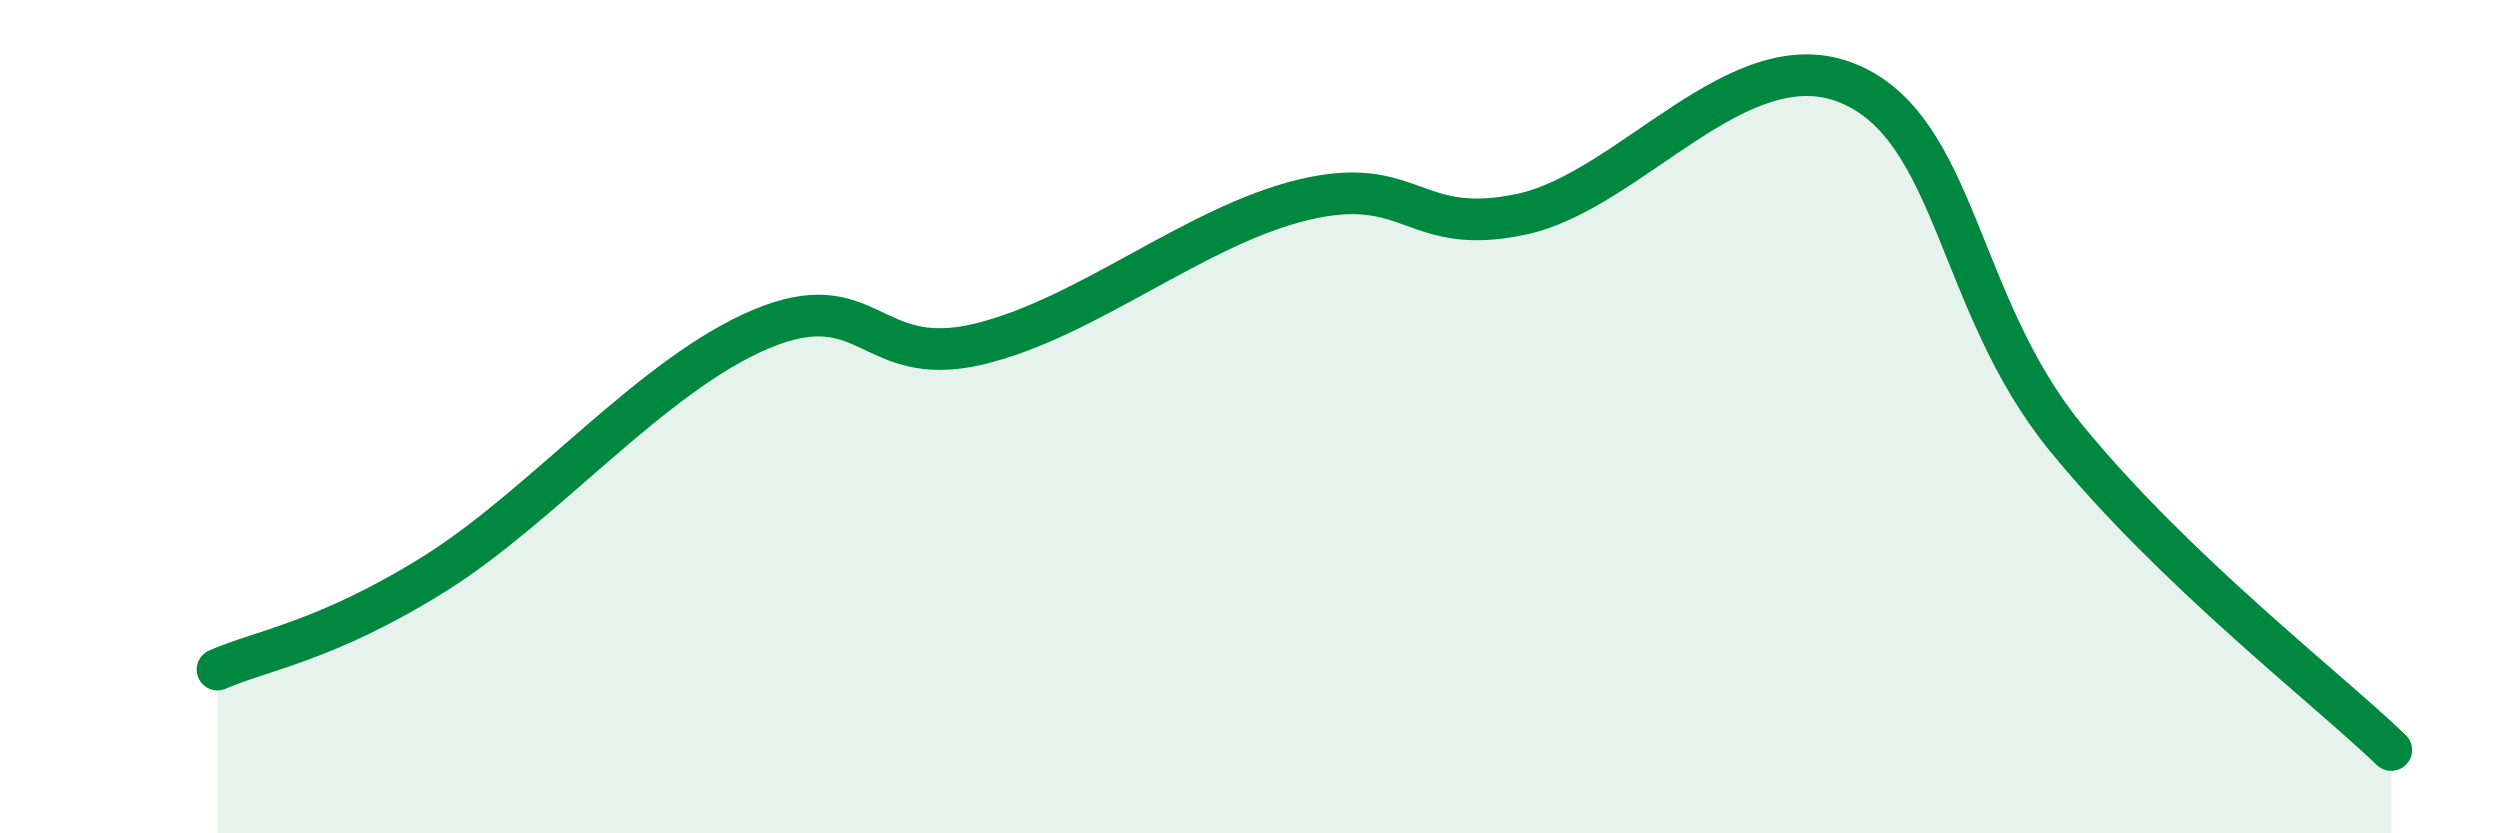 
    <svg width="60" height="20" viewBox="0 0 60 20" xmlns="http://www.w3.org/2000/svg">
      <path
        d="M 5.22,16.07 C 6.26,15.61 7.82,15.4 10.43,13.77 C 13.04,12.14 15.65,9 18.26,7.9 C 20.87,6.8 20.87,8.88 23.48,8.26 C 26.09,7.64 28.69,5.41 31.3,4.79 C 33.91,4.17 33.91,5.7 36.52,5.14 C 39.13,4.58 41.74,0.93 44.35,2 C 46.96,3.07 46.96,7.29 49.57,10.49 C 52.18,13.69 55.83,16.5 57.39,18L57.39 20L5.22 20Z"
        fill="#008740"
        opacity="0.1"
        stroke-linecap="round"
        stroke-linejoin="round"
      />
      <path
        d="M 5.22,16.07 C 6.26,15.61 7.82,15.4 10.43,13.77 C 13.04,12.14 15.65,9 18.26,7.9 C 20.87,6.8 20.87,8.88 23.48,8.26 C 26.09,7.64 28.69,5.41 31.3,4.79 C 33.91,4.17 33.91,5.7 36.52,5.14 C 39.13,4.58 41.74,0.93 44.35,2 C 46.96,3.07 46.96,7.29 49.57,10.49 C 52.18,13.69 55.83,16.5 57.39,18"
        stroke="#008740"
        stroke-width="1"
        fill="none"
        stroke-linecap="round"
        stroke-linejoin="round"
      />
    </svg>
  